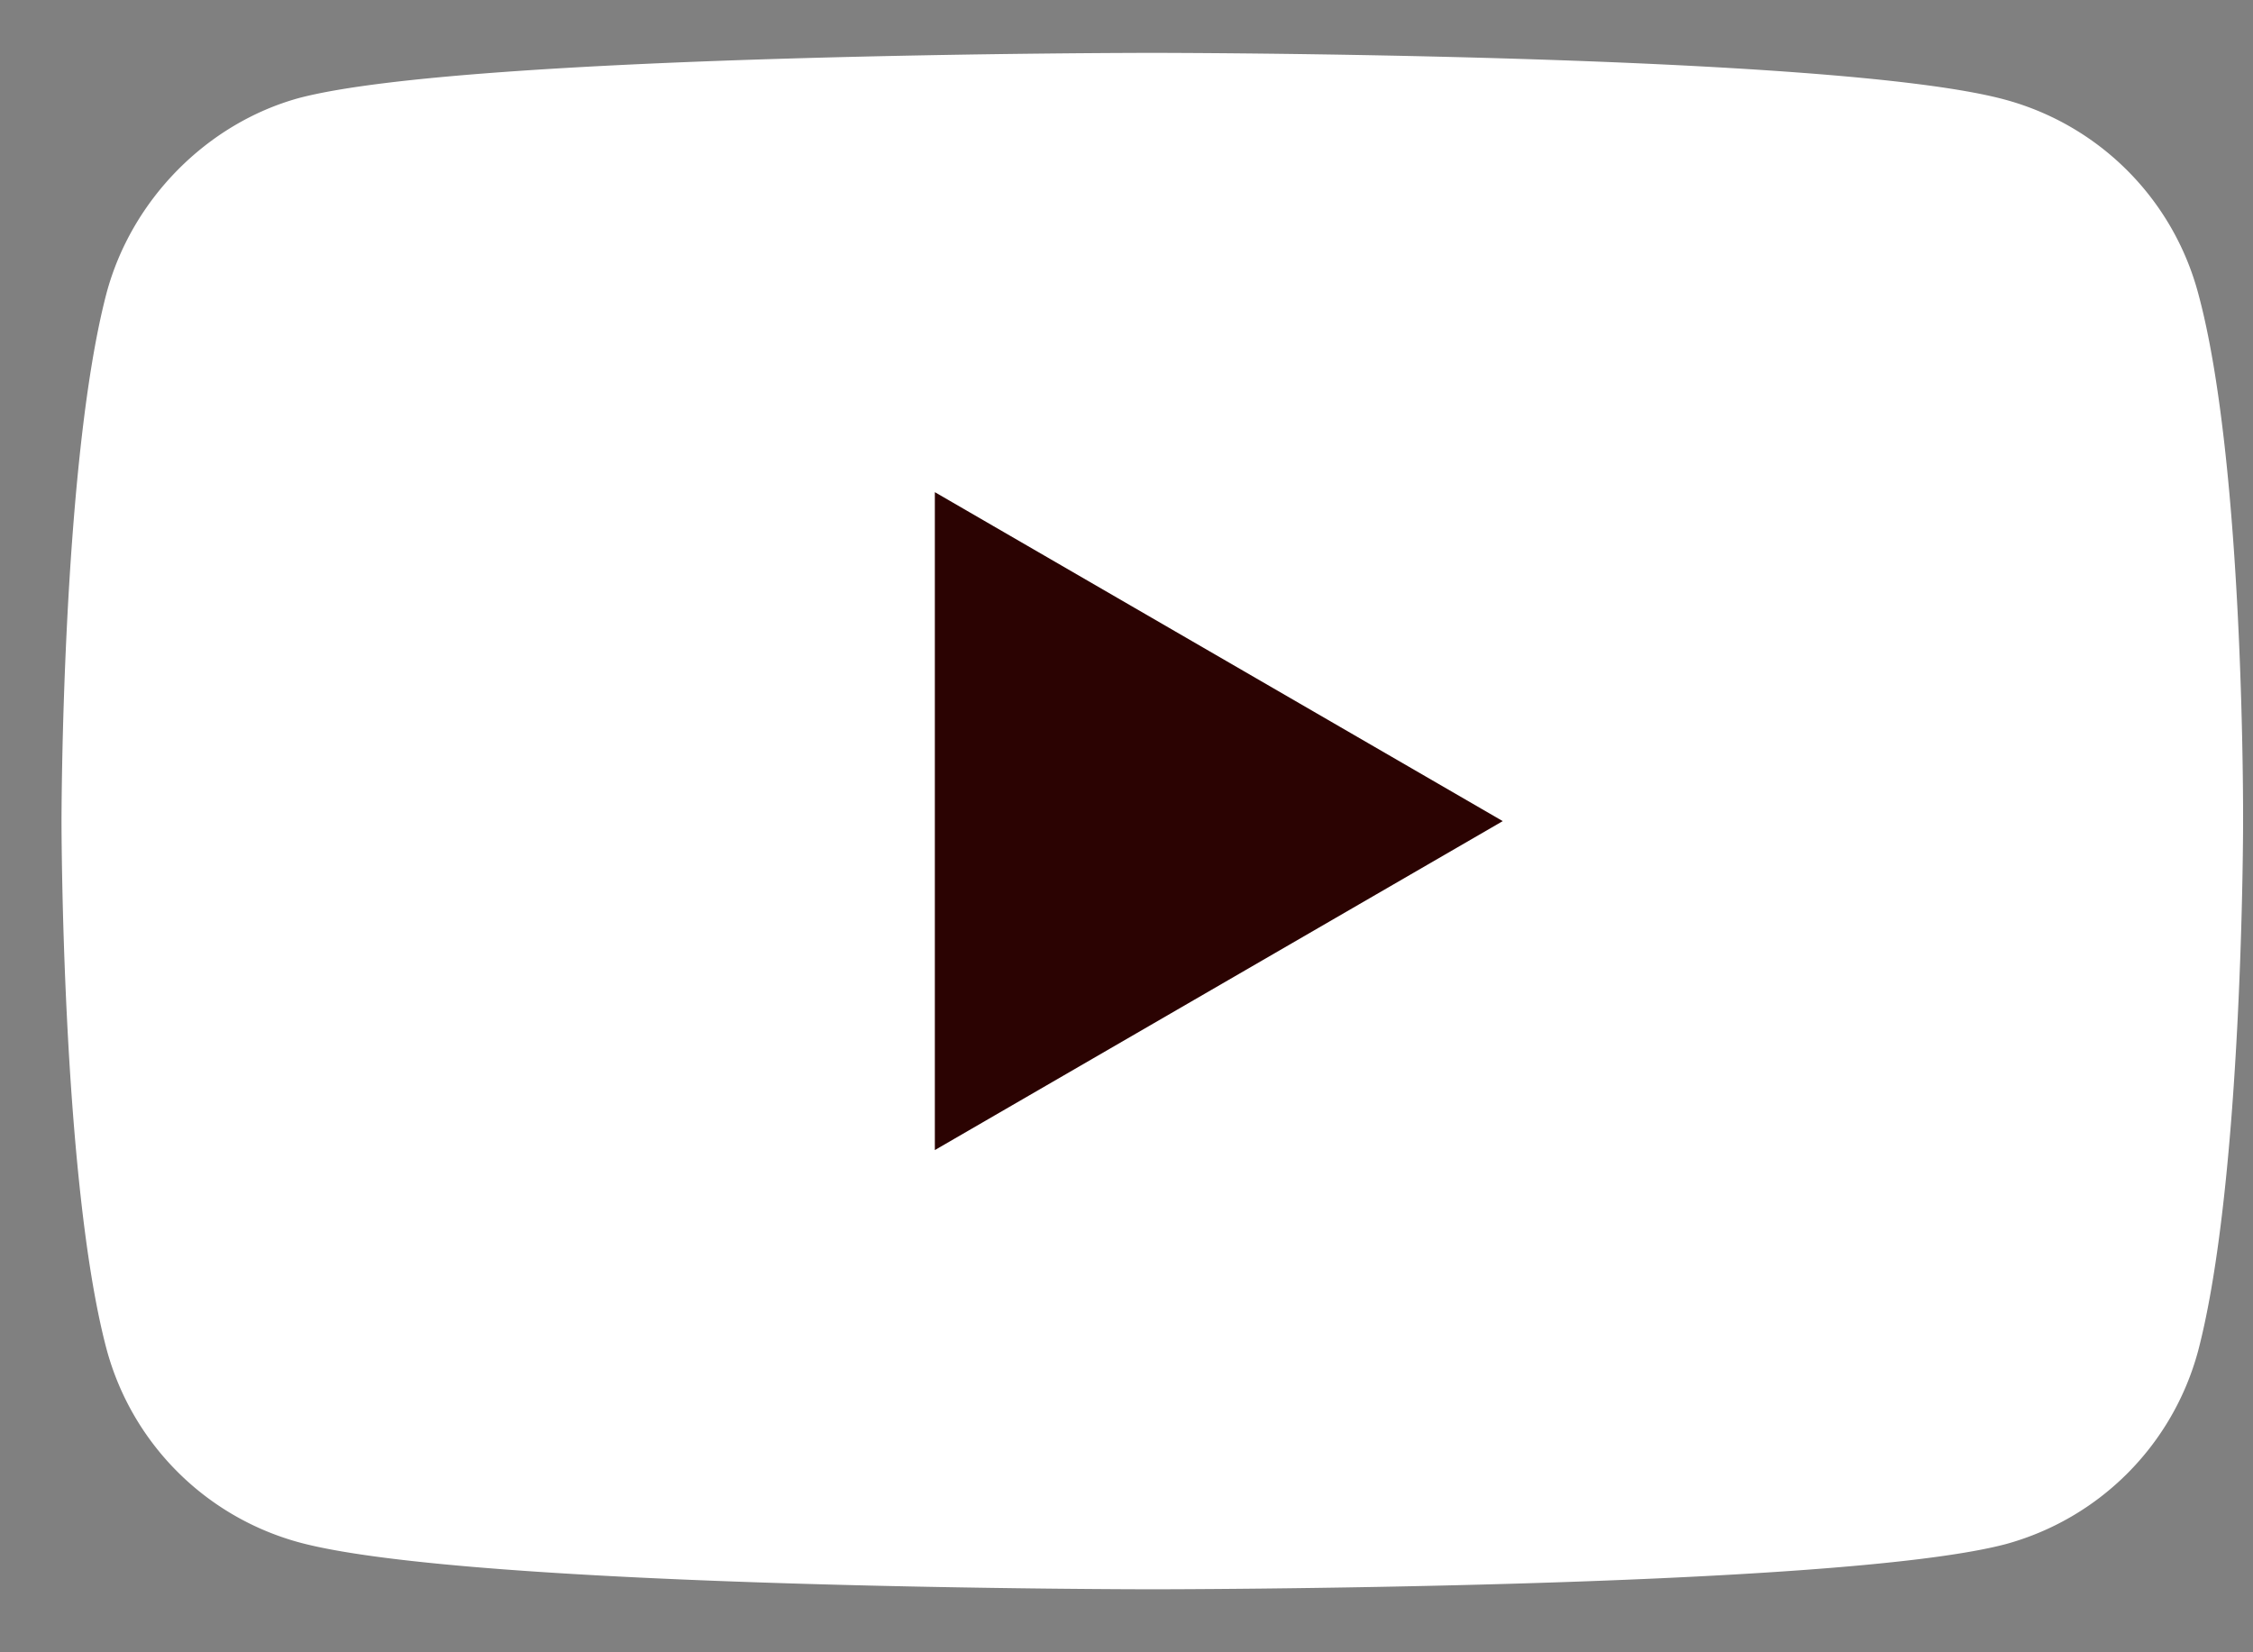 <svg width="30" height="22" viewBox="0 0 30 22" fill="none" xmlns="http://www.w3.org/2000/svg"><rect x="0" y="0" width="30" height="22" fill="#808080" stroke="none"/><g clip-path="url(#clip0_2087_1591)"><path d="M29.27 3.905a3.65 3.65 0 00-2.56-2.575C24.436.704 15.344.704 15.344.704s-9.093 0-11.366.602c-1.22.337-2.225 1.348-2.56 2.599-.599 2.286-.599 7.028-.599 7.028s0 4.765.599 7.027a3.65 3.65 0 002.56 2.575c2.297.626 11.366.626 11.366.626s9.092 0 11.366-.602a3.65 3.65 0 002.56-2.575c.598-2.286.598-7.027.598-7.027s.024-4.766-.598-7.052z" fill="#fff"/><path d="M20.01 10.933l-7.562-4.38v8.76l7.562-4.38z" fill="#2B0302"/></g><defs><clipPath id="clip0_2087_1591"><path fill="#fff" transform="translate(.82 .704)" d="M0 0h29.049v20.457H0z"/></clipPath></defs></svg>